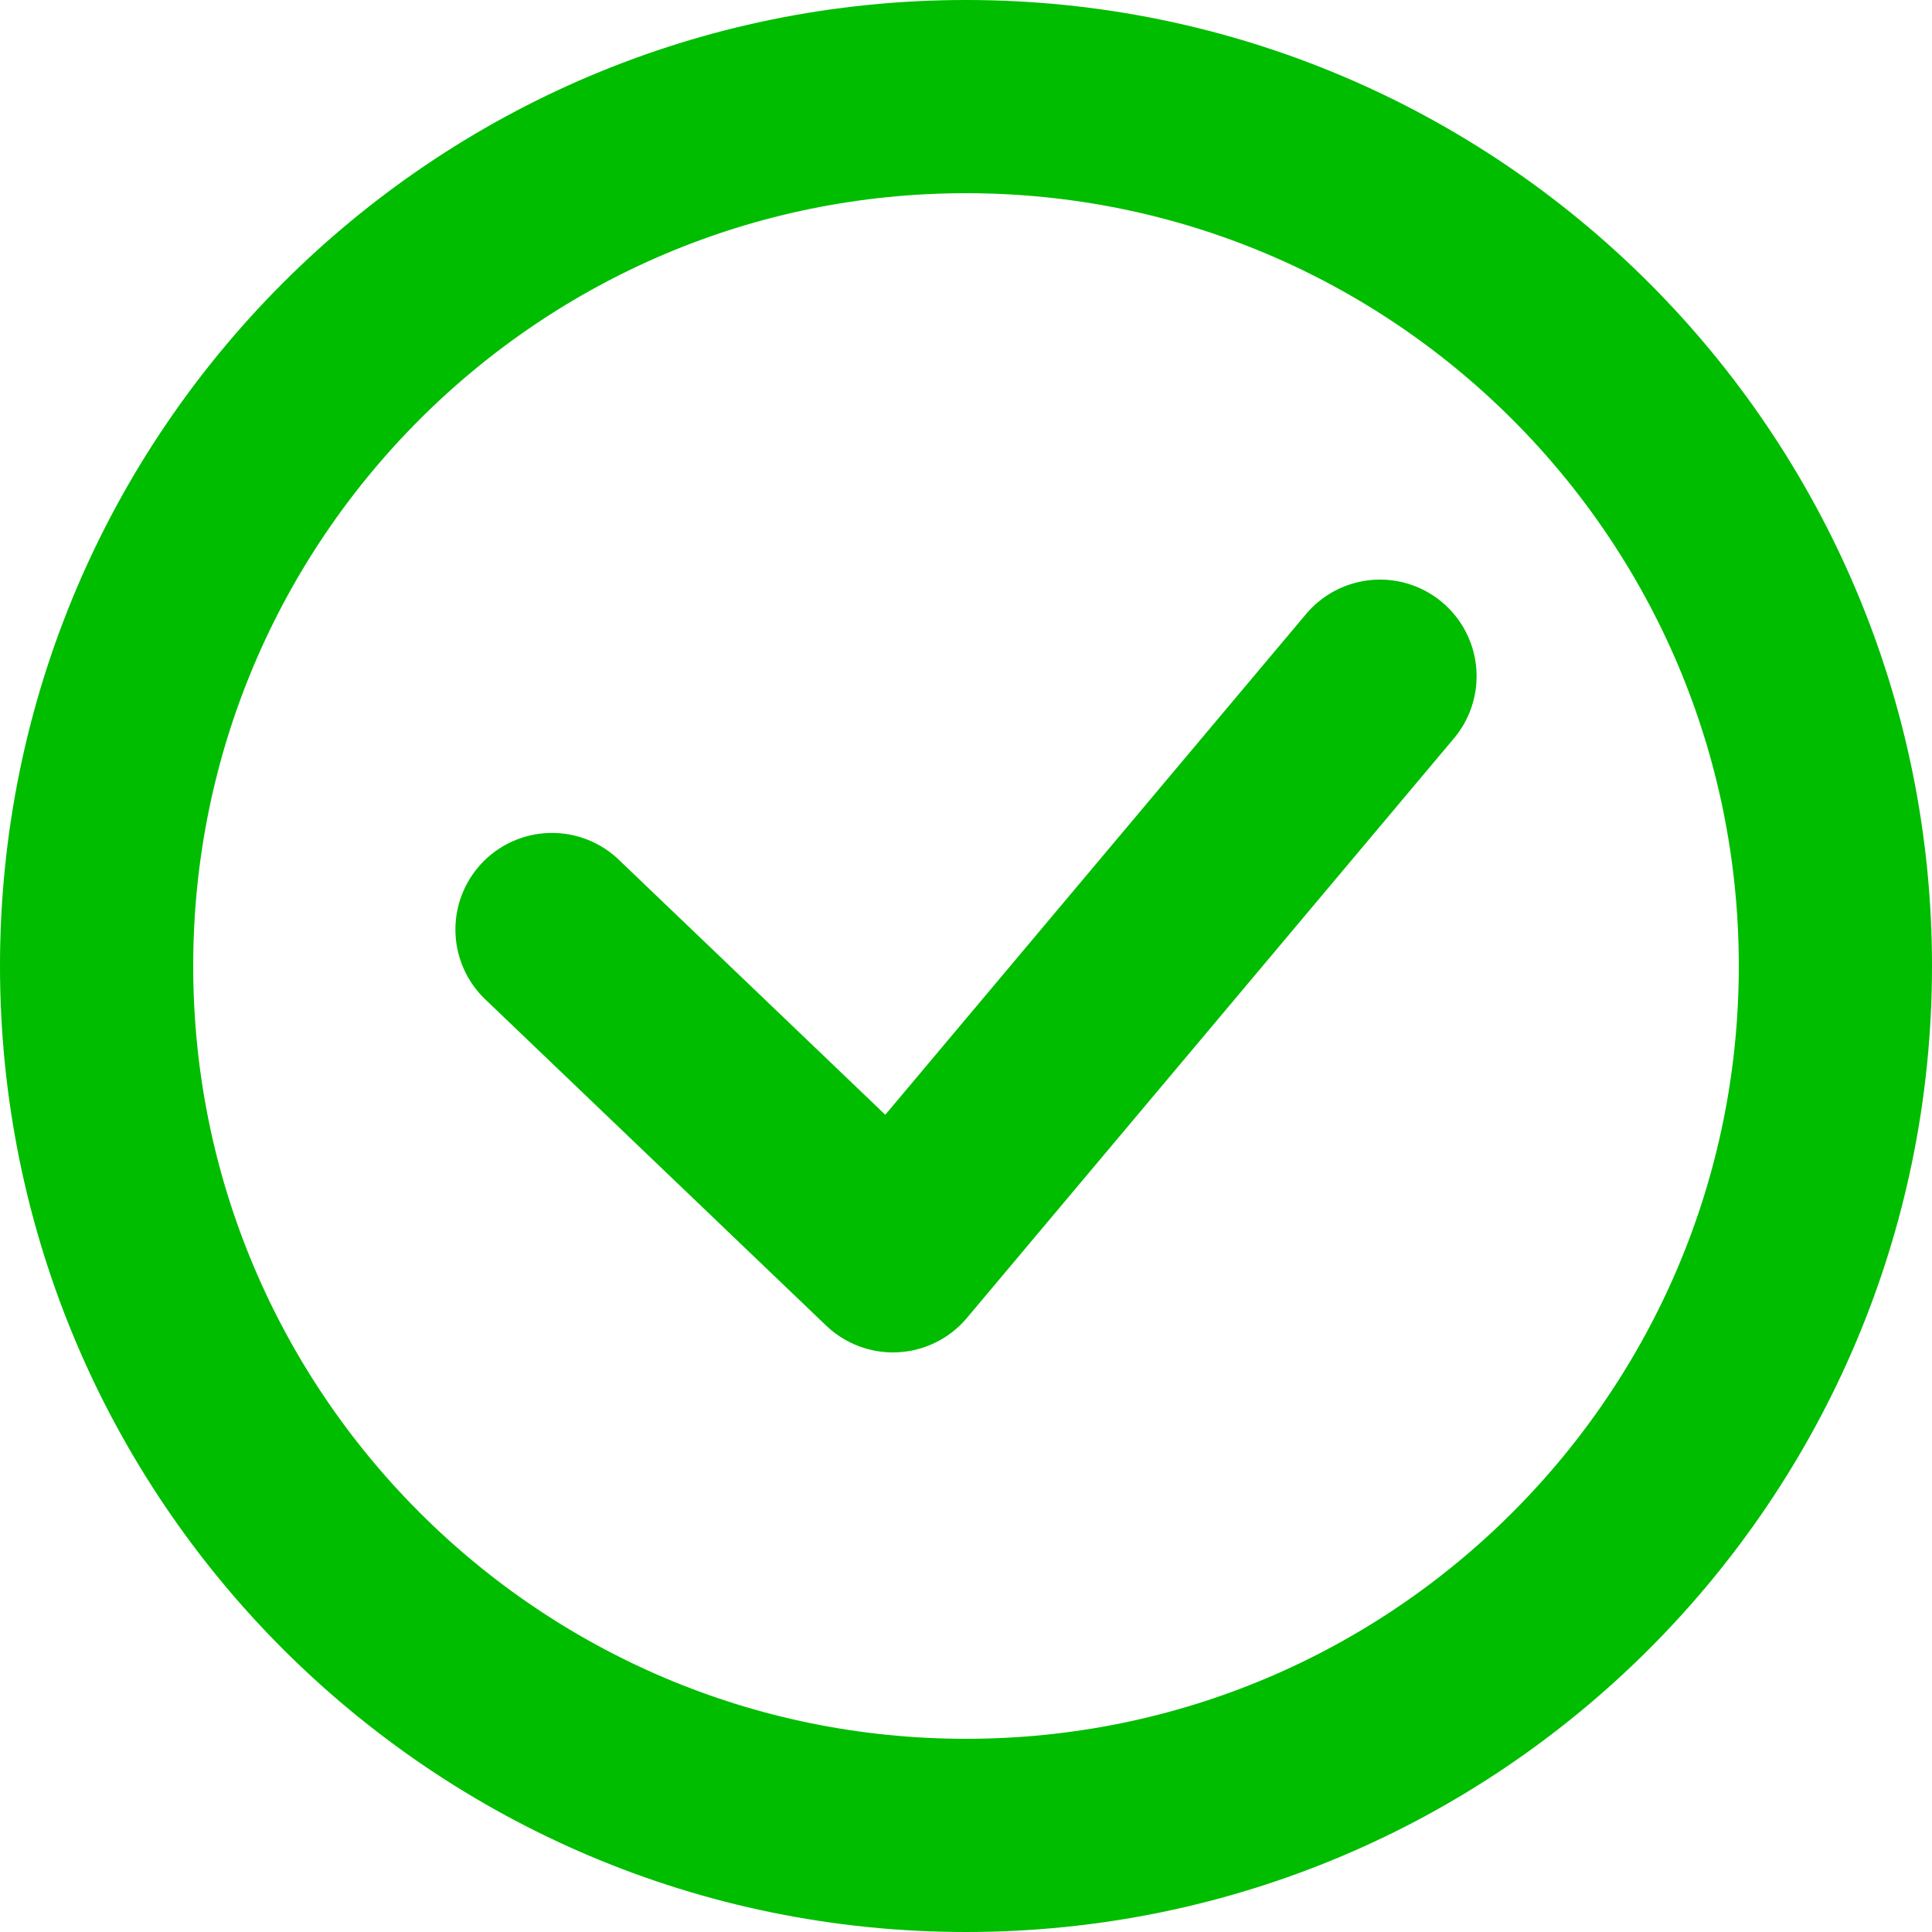 <?xml version="1.0" encoding="UTF-8"?> <svg xmlns="http://www.w3.org/2000/svg" width="800" height="800" viewBox="0 0 800 800" fill="none"> <path fill-rule="evenodd" clip-rule="evenodd" d="M400 40C598.823 40 760 201.177 760 400C760 598.823 598.823 760 400 760C201.177 760 40 598.823 40 400C40 201.177 201.177 40 400 40Z" stroke="#00BD00" stroke-width="80" stroke-linecap="round" stroke-linejoin="round"></path> <path d="M228.571 384.894L369.748 520L571.428 280" stroke="#00BD00" stroke-width="80" stroke-linecap="round" stroke-linejoin="round"></path> </svg> 